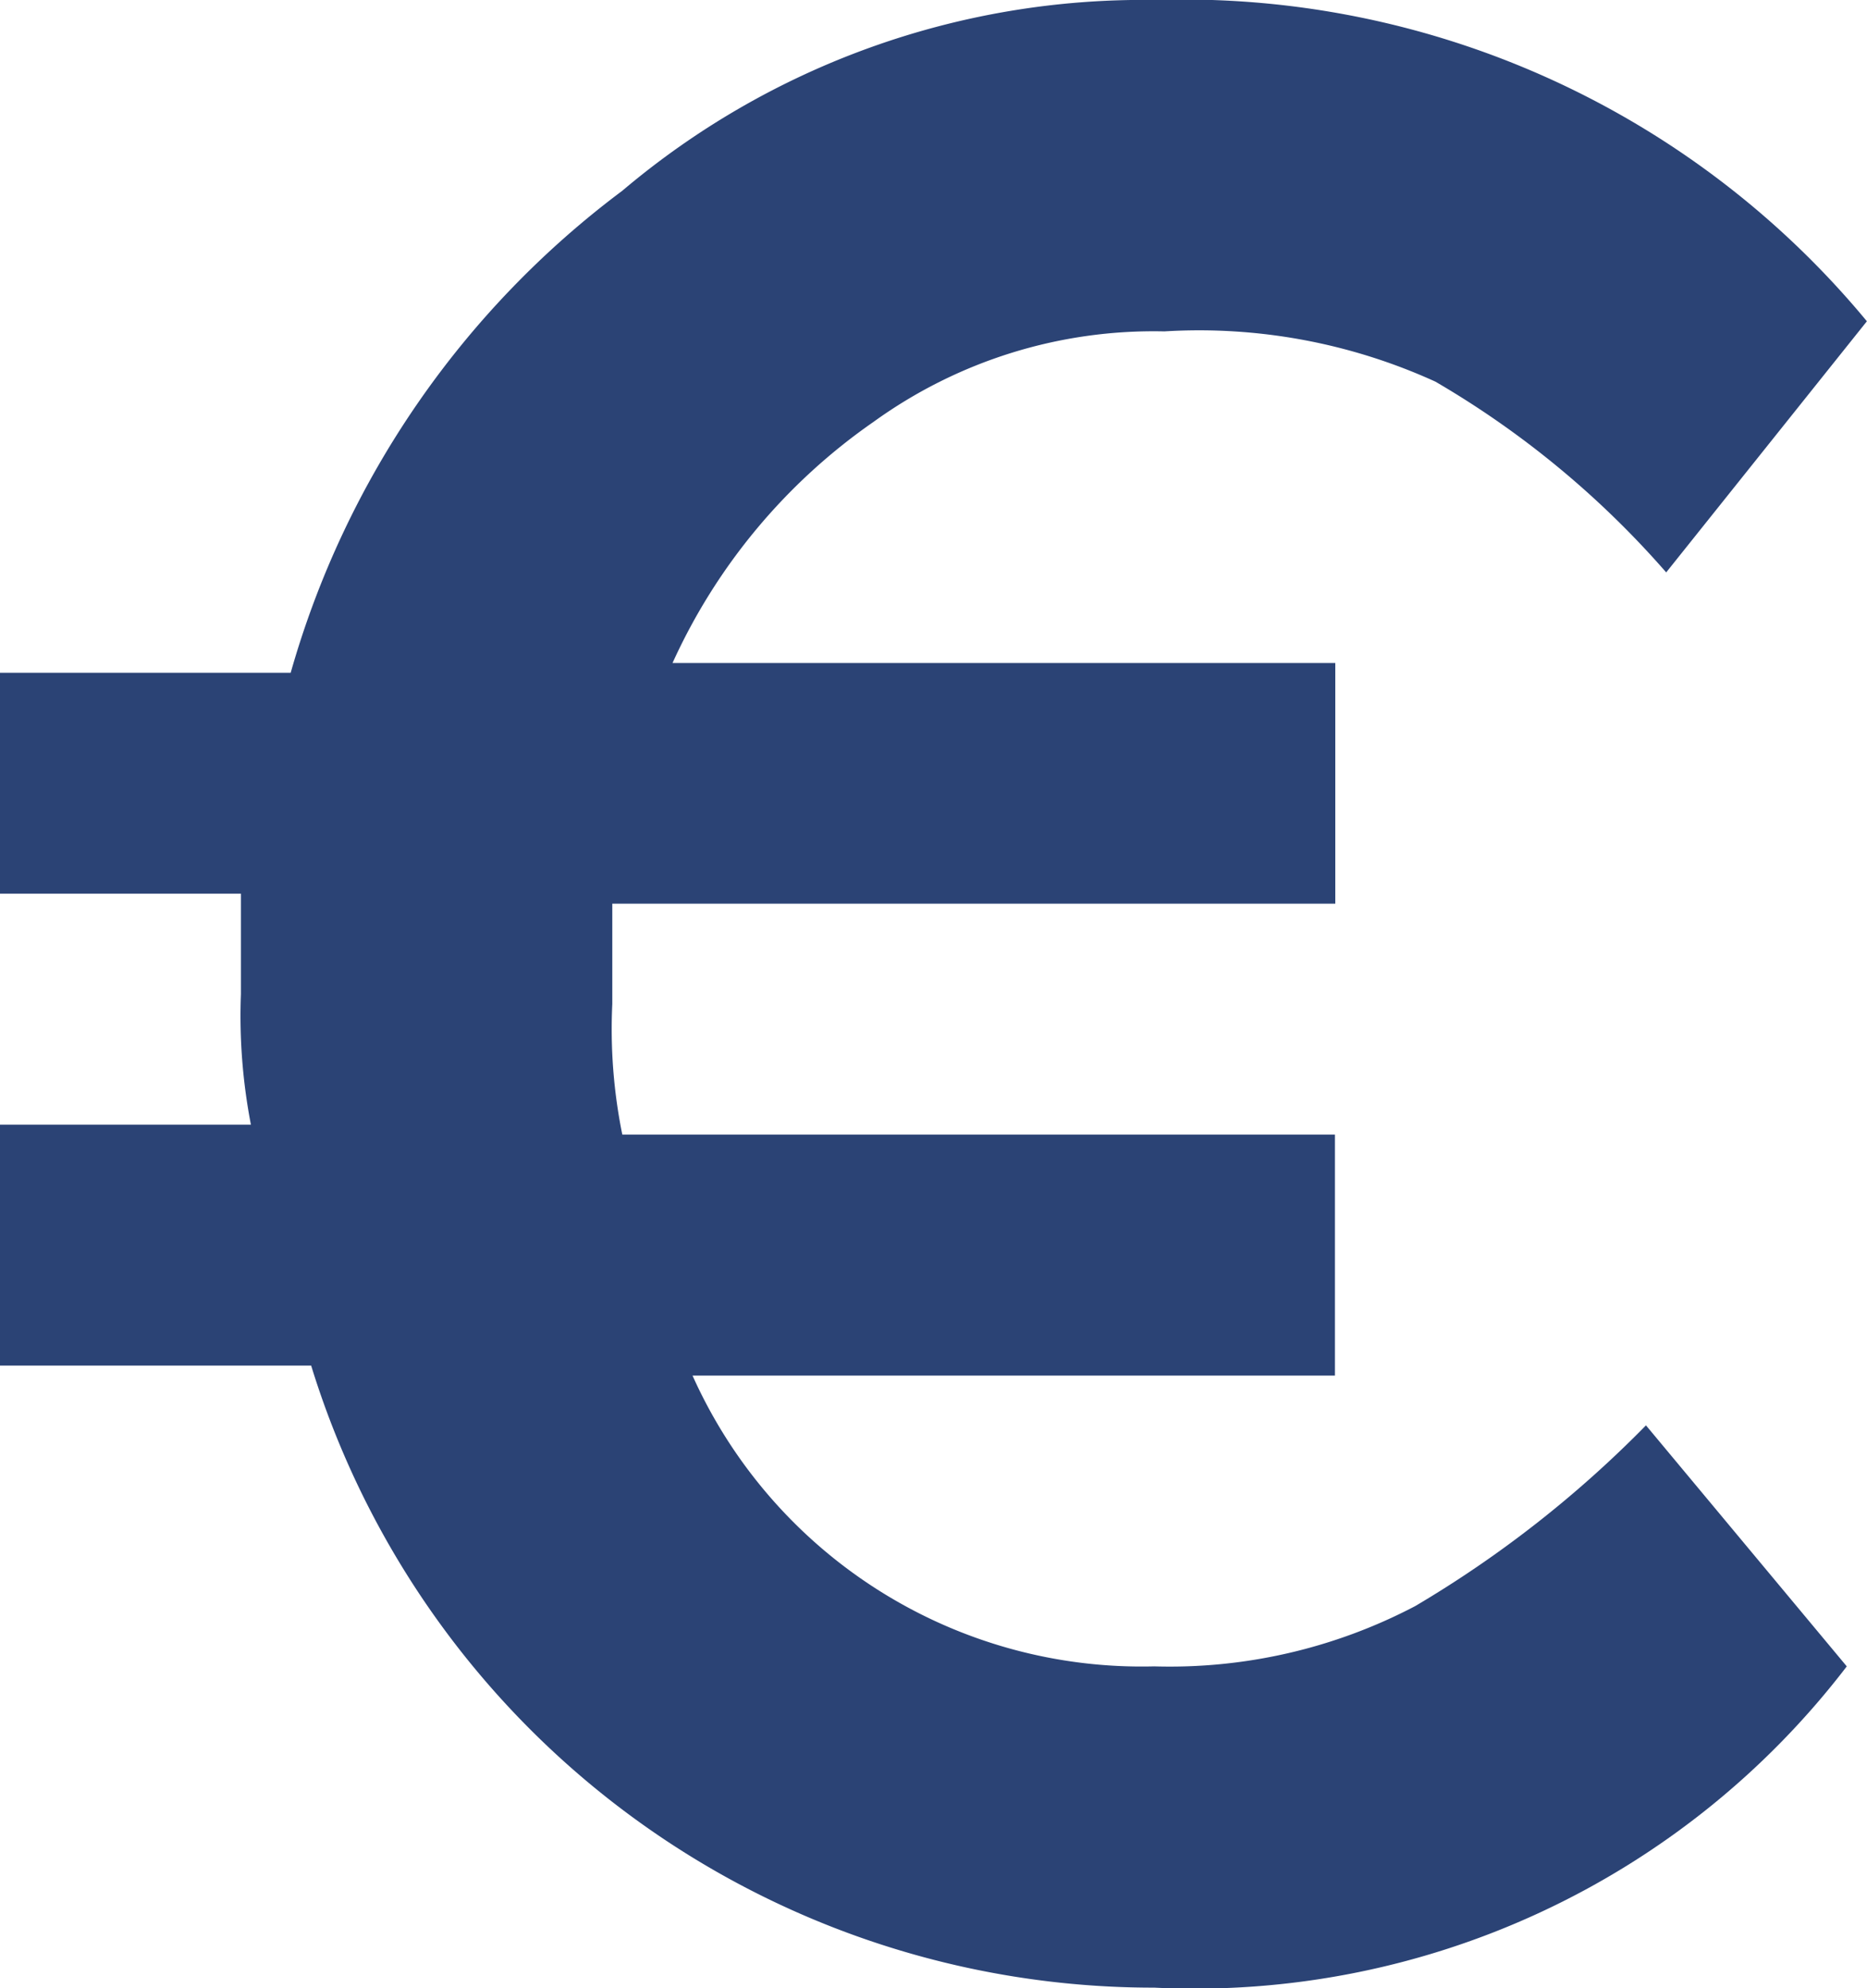 <svg xmlns="http://www.w3.org/2000/svg" width="16.057" height="17.093" viewBox="0 0 16.057 17.093">
  <path id="euro_2680165" d="M2.7,7.856V5.784H5.2A7.85,7.85,0,0,1,8.052,1.64,6.933,6.933,0,0,1,12.627,0a7.635,7.635,0,0,1,6.129,2.762L17.03,4.921a7.933,7.933,0,0,0-1.985-1.64,4.9,4.9,0,0,0-2.331-.432,4.112,4.112,0,0,0-2.5.777A5.076,5.076,0,0,0,8.484,5.7h5.7V7.769H7.966v.863a4.56,4.56,0,0,0,.086,1.122h6.129v2.072H8.656a4.233,4.233,0,0,0,3.971,2.5,4.541,4.541,0,0,0,2.244-.518,9.661,9.661,0,0,0,1.985-1.554l1.727,2.072a7.06,7.06,0,0,1-5.956,2.762A7.58,7.58,0,0,1,5.376,11.74H2.7V9.669H4.858a4.922,4.922,0,0,1-.086-1.122V7.683H2.7Z" transform="translate(-2.7)" fill="#2b4375"/>
</svg>
